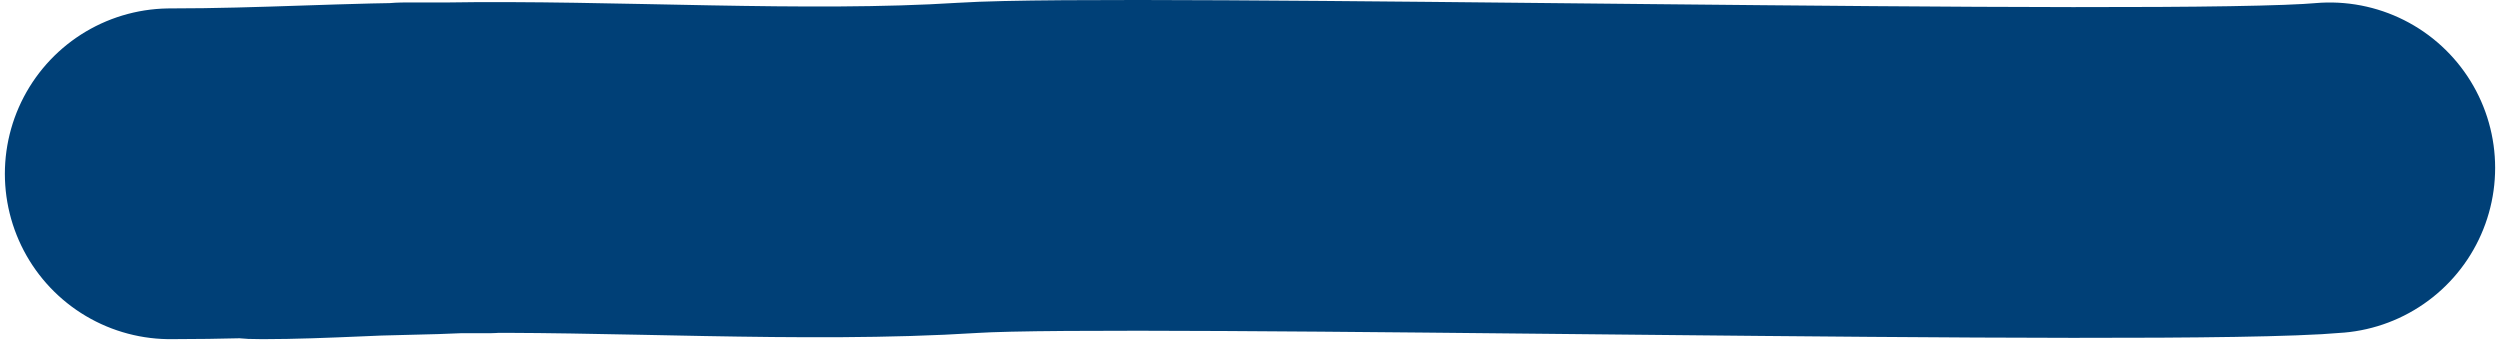 <?xml version="1.0" encoding="UTF-8"?> <svg xmlns="http://www.w3.org/2000/svg" width="257" height="35" viewBox="0 0 257 35" fill="none"> <path d="M17.5 17.865C27.405 17.865 35.891 17.256 45.829 17.256M45.829 17.256C52.594 17.256 39.064 17.256 45.829 17.256ZM45.829 17.256C60.751 17.256 30.91 17.256 45.829 17.256ZM45.829 17.256C51.805 17.256 21.024 17.865 27 17.865C32.749 17.865 40.068 17.354 45.829 17.256ZM45.829 17.256C62.584 16.972 82.779 18.316 99.5 17.256C115.716 16.228 223.342 18.725 239.5 17.256" stroke="#004077" stroke-width="34" stroke-linecap="round"></path> </svg> 